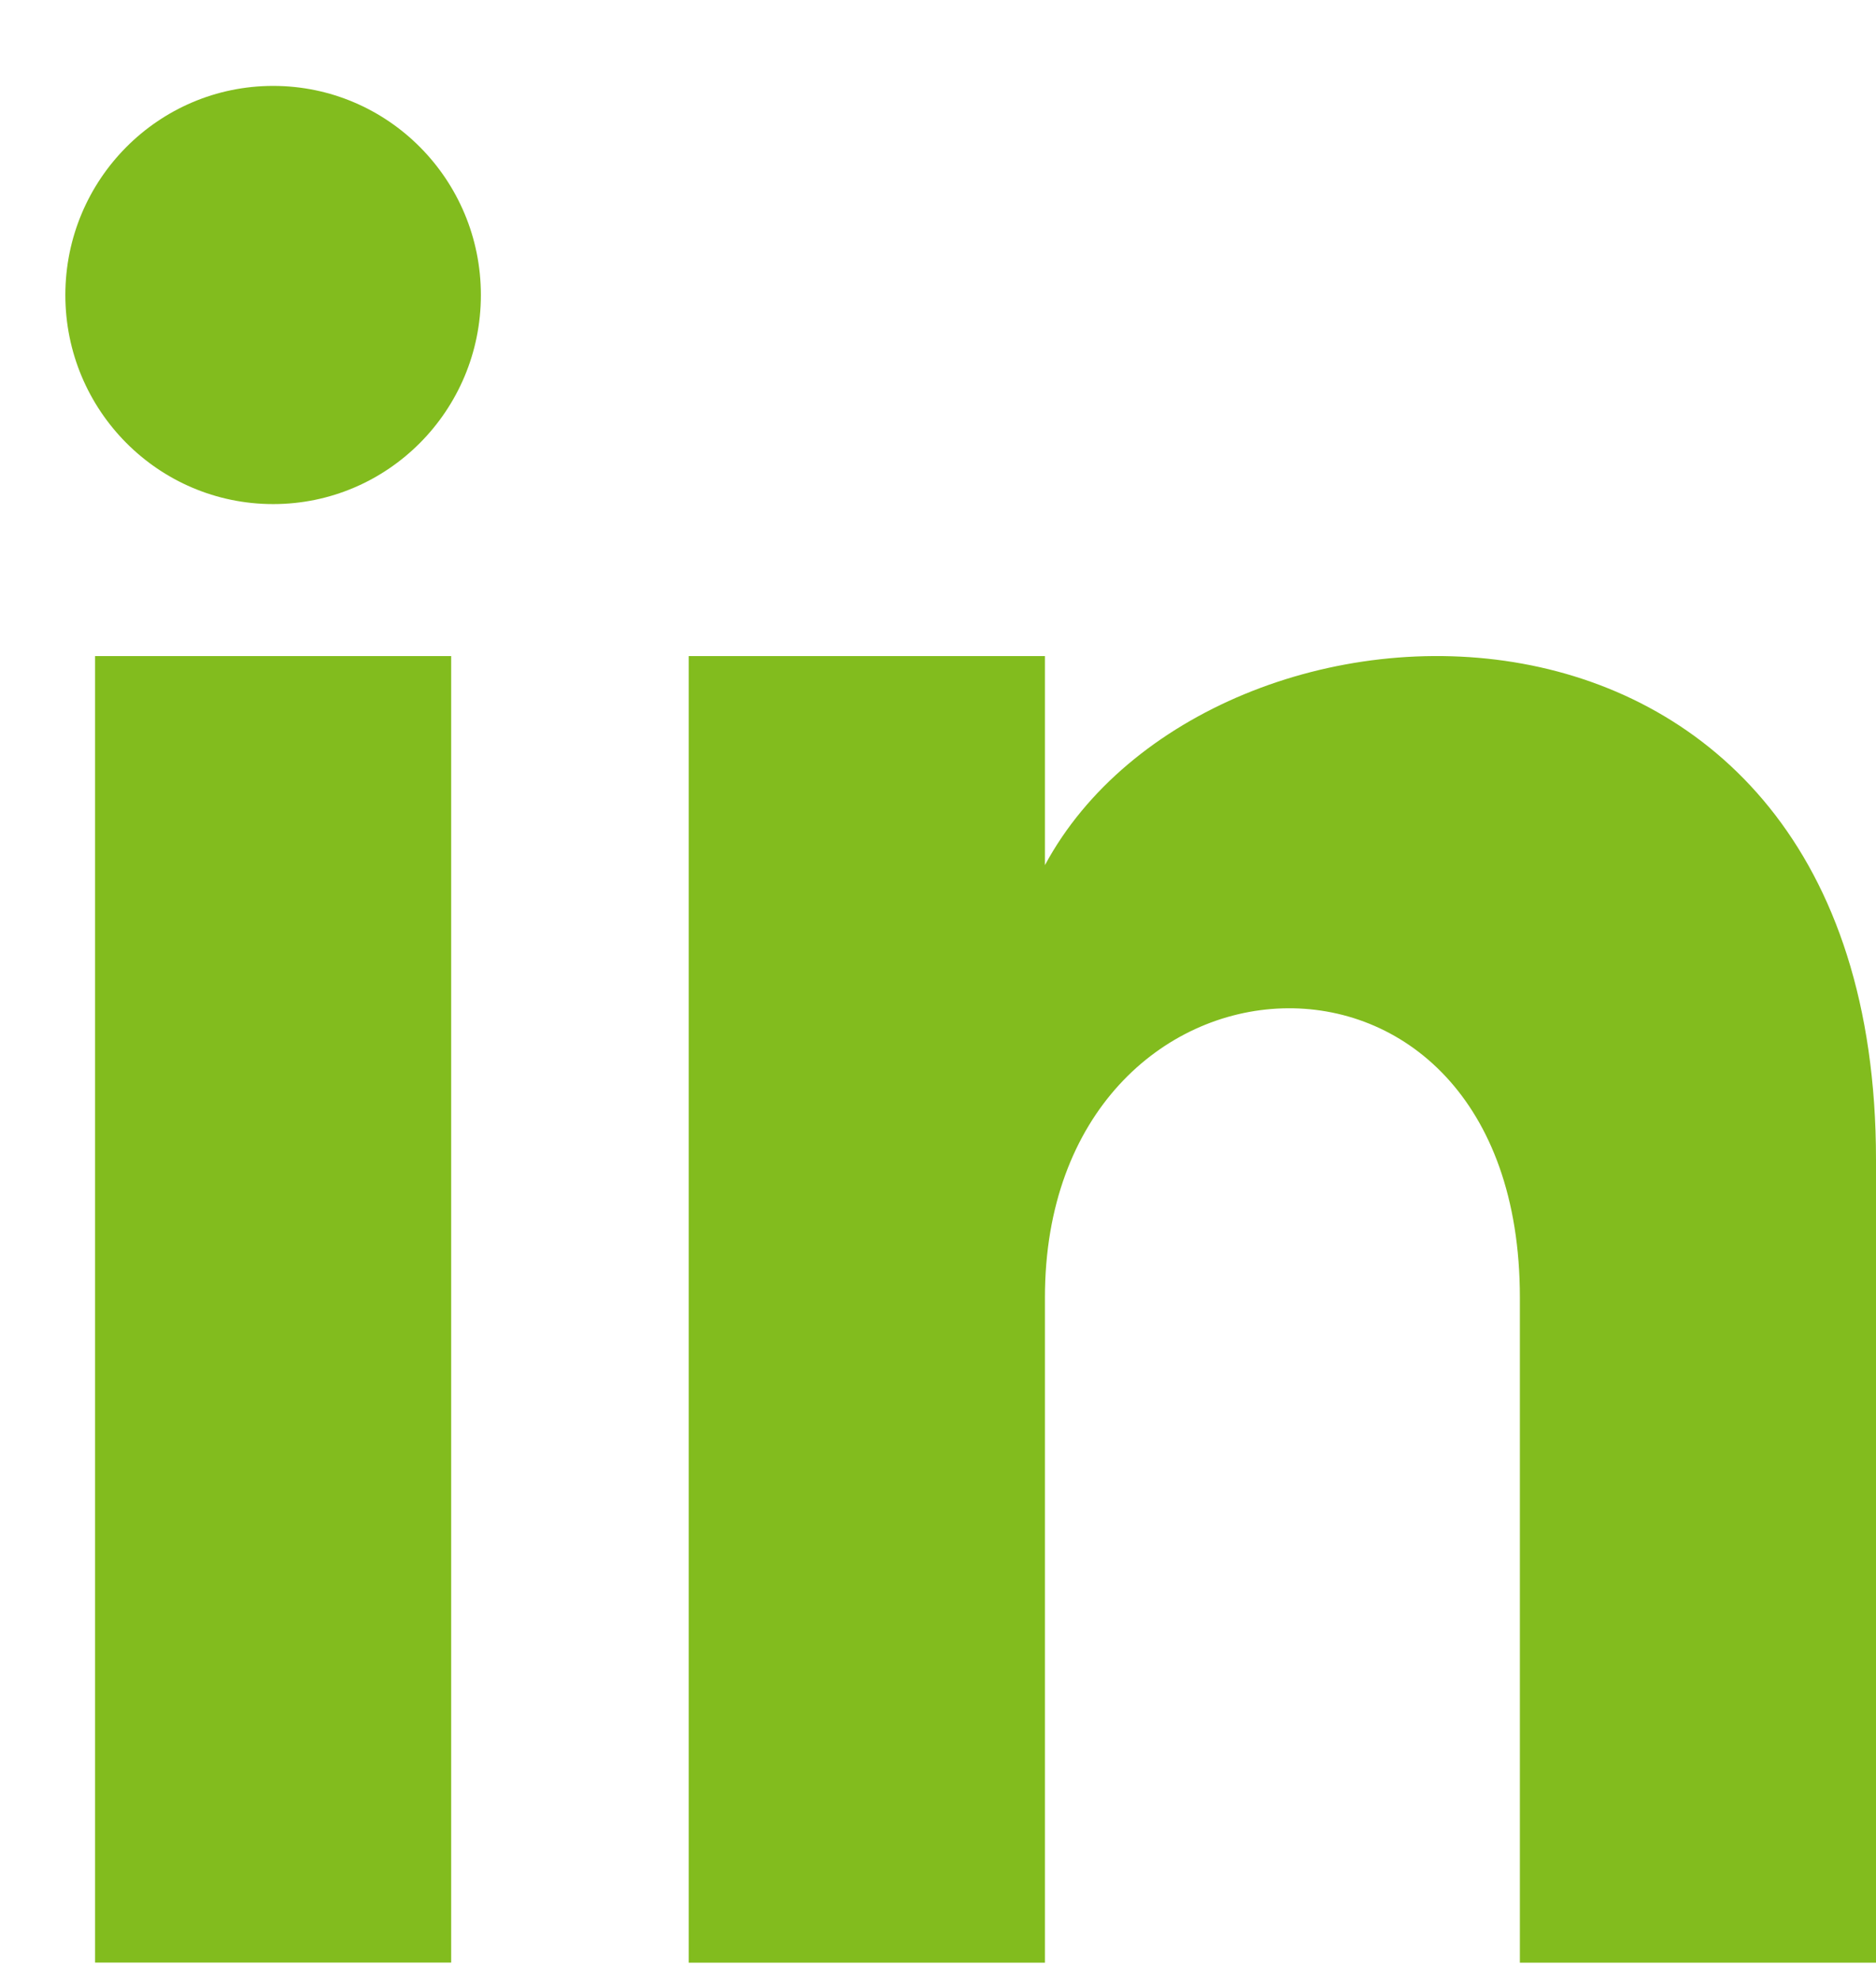 <svg width="18" height="19" viewBox="0 0 18 19" fill="none" xmlns="http://www.w3.org/2000/svg">
<g clip-path="url(#clip0_1299_467)">
<path d="M4.329 6.293H0.912V18.824H4.329V6.293Z" fill="#82BC1E"/>
<path d="M2.621 4.835C3.722 4.835 4.614 3.937 4.614 2.83C4.614 1.722 3.722 0.824 2.621 0.824C1.52 0.824 0.627 1.722 0.627 2.83C0.627 3.937 1.52 4.835 2.621 4.835Z" fill="#82BC1E"/>
<path d="M18 18.825H14.583V12.445C14.583 8.605 10.026 8.89 10.026 12.445V18.825H6.608V6.293H10.026V8.298C11.609 5.359 18 5.142 18 11.123V18.825Z" fill="#82BC1E"/>
</g>
<defs>
<clipPath id="clip0_1299_467">
<rect width="17.373" height="18" fill="white" transform="translate(0.627 0.824)"/>
</clipPath>
</defs>
</svg>
